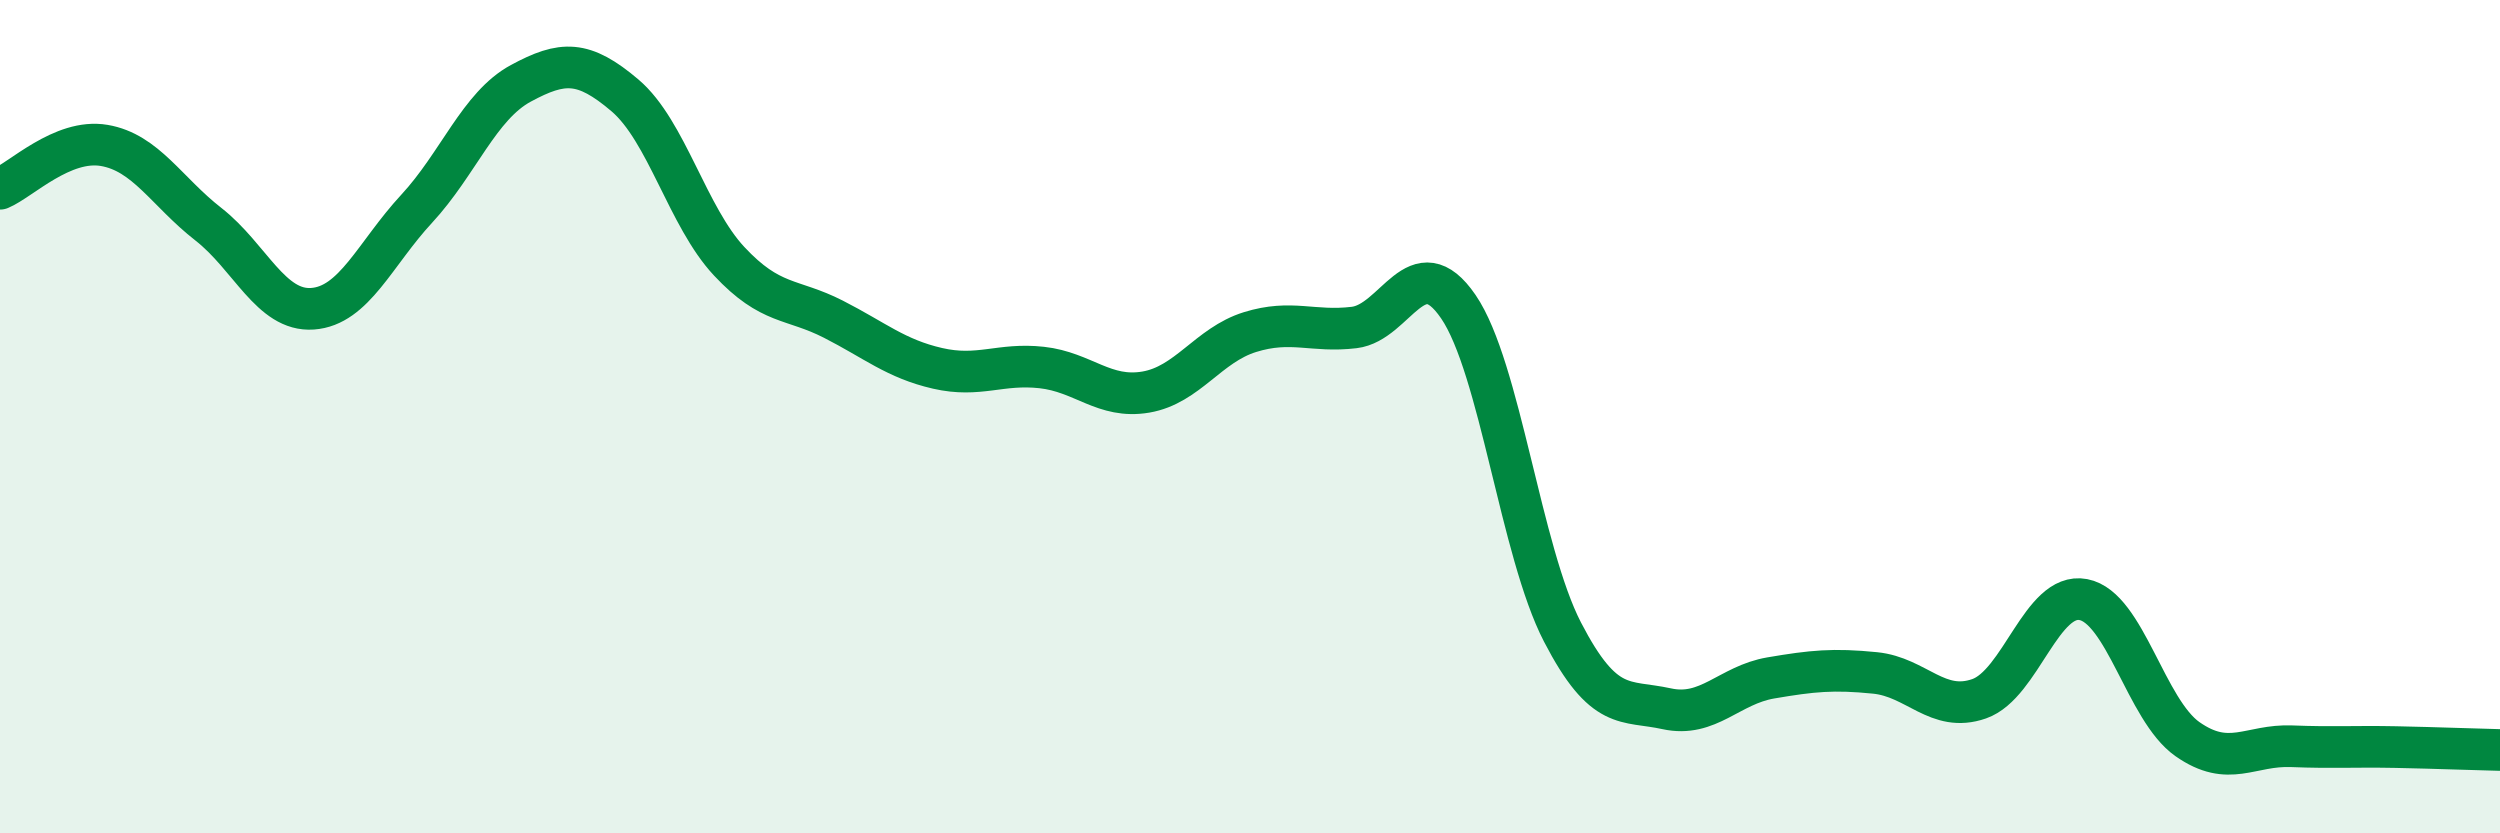 
    <svg width="60" height="20" viewBox="0 0 60 20" xmlns="http://www.w3.org/2000/svg">
      <path
        d="M 0,4.53 C 0.5,4.32 1.5,3.32 2.5,3.49 C 3.5,3.66 4,4.6 5,5.38 C 6,6.16 6.5,7.48 7.5,7.41 C 8.5,7.34 9,6.09 10,5.01 C 11,3.93 11.5,2.54 12.5,2 C 13.5,1.46 14,1.44 15,2.29 C 16,3.14 16.5,5.2 17.5,6.27 C 18.5,7.34 19,7.15 20,7.66 C 21,8.17 21.5,8.61 22.5,8.84 C 23.5,9.07 24,8.71 25,8.82 C 26,8.93 26.5,9.58 27.5,9.41 C 28.5,9.24 29,8.28 30,7.97 C 31,7.66 31.5,7.98 32.5,7.86 C 33.5,7.74 34,5.9 35,7.36 C 36,8.82 36.5,13.24 37.5,15.17 C 38.5,17.1 39,16.79 40,17.01 C 41,17.23 41.5,16.44 42.5,16.27 C 43.5,16.1 44,16.05 45,16.15 C 46,16.25 46.5,17.12 47.5,16.77 C 48.5,16.42 49,14.2 50,14.39 C 51,14.58 51.5,17.04 52.5,17.74 C 53.5,18.44 54,17.87 55,17.91 C 56,17.95 56.5,17.91 57.5,17.93 C 58.5,17.95 59.5,17.99 60,18L60 20L0 20Z"
        fill="#008740"
        opacity="0.1"
        stroke-linecap="round"
        stroke-linejoin="round"
      />
      <path
        d="M 0,4.53 C 0.5,4.32 1.5,3.32 2.5,3.49 C 3.5,3.66 4,4.6 5,5.38 C 6,6.16 6.5,7.48 7.5,7.41 C 8.5,7.34 9,6.09 10,5.01 C 11,3.93 11.5,2.54 12.5,2 C 13.5,1.46 14,1.44 15,2.29 C 16,3.14 16.5,5.2 17.5,6.27 C 18.5,7.34 19,7.15 20,7.66 C 21,8.17 21.5,8.61 22.5,8.84 C 23.5,9.07 24,8.71 25,8.82 C 26,8.93 26.5,9.58 27.5,9.41 C 28.5,9.24 29,8.28 30,7.97 C 31,7.66 31.5,7.98 32.5,7.86 C 33.5,7.74 34,5.9 35,7.36 C 36,8.82 36.5,13.24 37.5,15.17 C 38.5,17.1 39,16.79 40,17.01 C 41,17.23 41.5,16.44 42.5,16.27 C 43.5,16.1 44,16.05 45,16.15 C 46,16.25 46.5,17.12 47.5,16.77 C 48.5,16.42 49,14.2 50,14.39 C 51,14.58 51.5,17.04 52.5,17.74 C 53.5,18.44 54,17.87 55,17.91 C 56,17.95 56.5,17.91 57.5,17.93 C 58.5,17.95 59.5,17.99 60,18"
        stroke="#008740"
        stroke-width="1"
        fill="none"
        stroke-linecap="round"
        stroke-linejoin="round"
      />
    </svg>
  